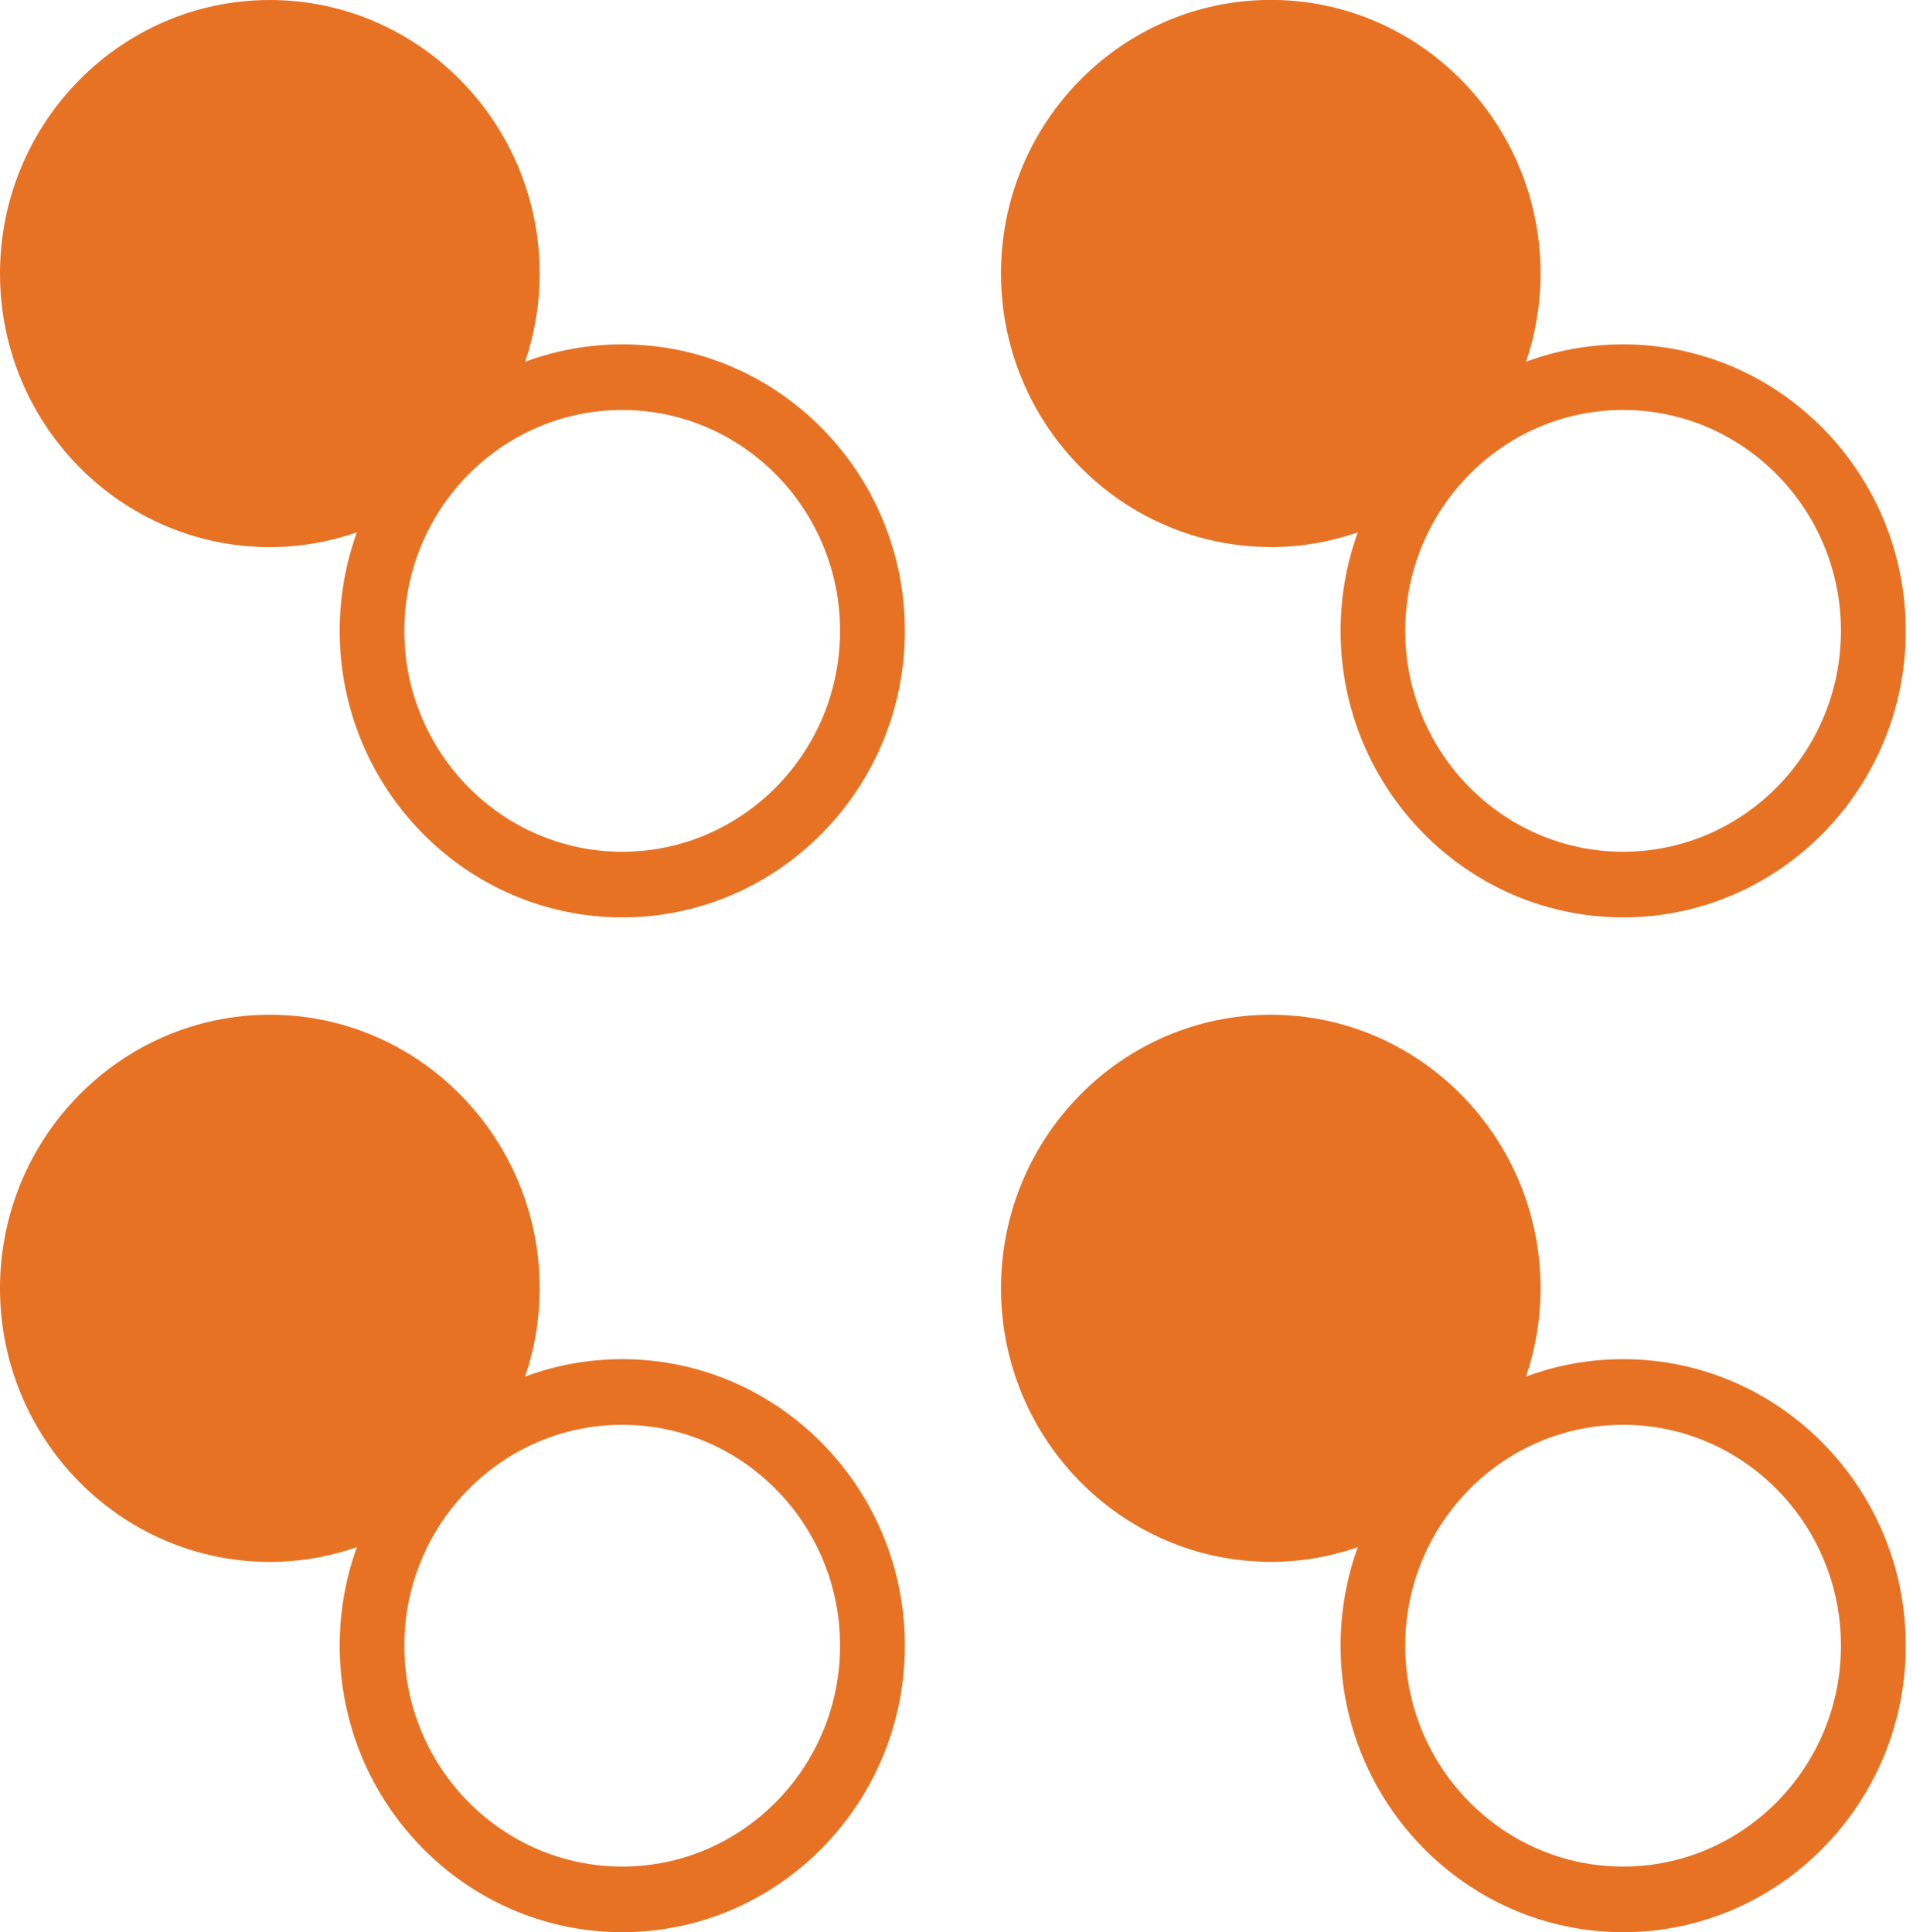 <svg width="99" height="100" viewBox="0 0 99 100" fill="none" xmlns="http://www.w3.org/2000/svg">
<g clip-path="url(#clip0_42_1830)">
<path d="M65.76 80.836C67.338 80.836 68.85 80.564 70.267 80.074C69.691 81.666 69.377 83.38 69.377 85.171C69.377 93.347 75.938 100 84.001 100C92.065 100 98.626 93.347 98.626 85.171C98.626 76.995 92.065 70.343 84.001 70.343C82.235 70.343 80.54 70.66 78.975 71.245C79.458 69.812 79.726 68.275 79.726 66.674C79.726 58.87 73.465 52.517 65.764 52.517C58.063 52.517 51.802 58.865 51.802 66.674C51.802 74.483 58.063 80.832 65.764 80.832L65.76 80.836ZM83.997 96.603C77.781 96.603 72.723 91.475 72.723 85.171C72.723 78.868 77.781 73.739 83.997 73.739C90.213 73.739 95.271 78.868 95.271 85.171C95.271 91.475 90.213 96.603 83.997 96.603Z" fill="#E87224"/>
<path d="M65.76 28.315C67.338 28.315 68.85 28.043 70.267 27.553C69.691 29.145 69.377 30.863 69.377 32.65C69.377 40.826 75.938 47.479 84.001 47.479C92.065 47.479 98.626 40.826 98.626 32.65C98.626 24.474 92.065 17.822 84.001 17.822C82.235 17.822 80.54 18.139 78.975 18.724C79.458 17.291 79.726 15.754 79.726 14.153C79.726 6.349 73.465 -0.005 65.764 -0.005C58.063 -0.005 51.802 6.344 51.802 14.153C51.802 21.962 58.063 28.31 65.764 28.31L65.76 28.315ZM83.997 44.082C77.781 44.082 72.723 38.953 72.723 32.65C72.723 26.347 77.781 21.218 83.997 21.218C90.213 21.218 95.271 26.347 95.271 32.65C95.271 38.953 90.213 44.082 83.997 44.082Z" fill="#E87224"/>
<path d="M13.962 80.836C15.541 80.836 17.052 80.564 18.47 80.074C17.893 81.666 17.58 83.38 17.58 85.171C17.58 93.347 24.141 100 32.204 100C40.268 100 46.828 93.347 46.828 85.171C46.828 76.995 40.268 70.343 32.204 70.343C30.438 70.343 28.743 70.66 27.177 71.245C27.66 69.812 27.929 68.275 27.929 66.674C27.929 58.87 21.668 52.517 13.967 52.517C6.266 52.517 0 58.87 0 66.679C0 74.488 6.261 80.836 13.962 80.836ZM32.2 73.739C38.416 73.739 43.474 78.868 43.474 85.171C43.474 91.475 38.416 96.603 32.2 96.603C25.983 96.603 20.925 91.475 20.925 85.171C20.925 78.868 25.983 73.739 32.2 73.739Z" fill="#E87224"/>
<path d="M13.962 28.315C15.541 28.315 17.052 28.043 18.47 27.553C17.893 29.145 17.58 30.863 17.58 32.65C17.58 40.826 24.141 47.479 32.204 47.479C40.268 47.479 46.828 40.826 46.828 32.65C46.828 24.474 40.268 17.822 32.204 17.822C30.438 17.822 28.743 18.139 27.177 18.724C27.66 17.291 27.929 15.754 27.929 14.153C27.924 6.349 21.659 0 13.962 0C6.266 0 0 6.349 0 14.157C0 21.966 6.261 28.315 13.962 28.315ZM32.2 21.218C38.416 21.218 43.474 26.347 43.474 32.65C43.474 38.953 38.416 44.082 32.2 44.082C25.983 44.082 20.925 38.953 20.925 32.65C20.925 26.347 25.983 21.218 32.2 21.218Z" fill="#E87224"/>
</g>
<defs>
<clipPath id="clip0_42_1830">
<rect width="98.621" height="100" fill="white"/>
</clipPath>
</defs>
</svg>
